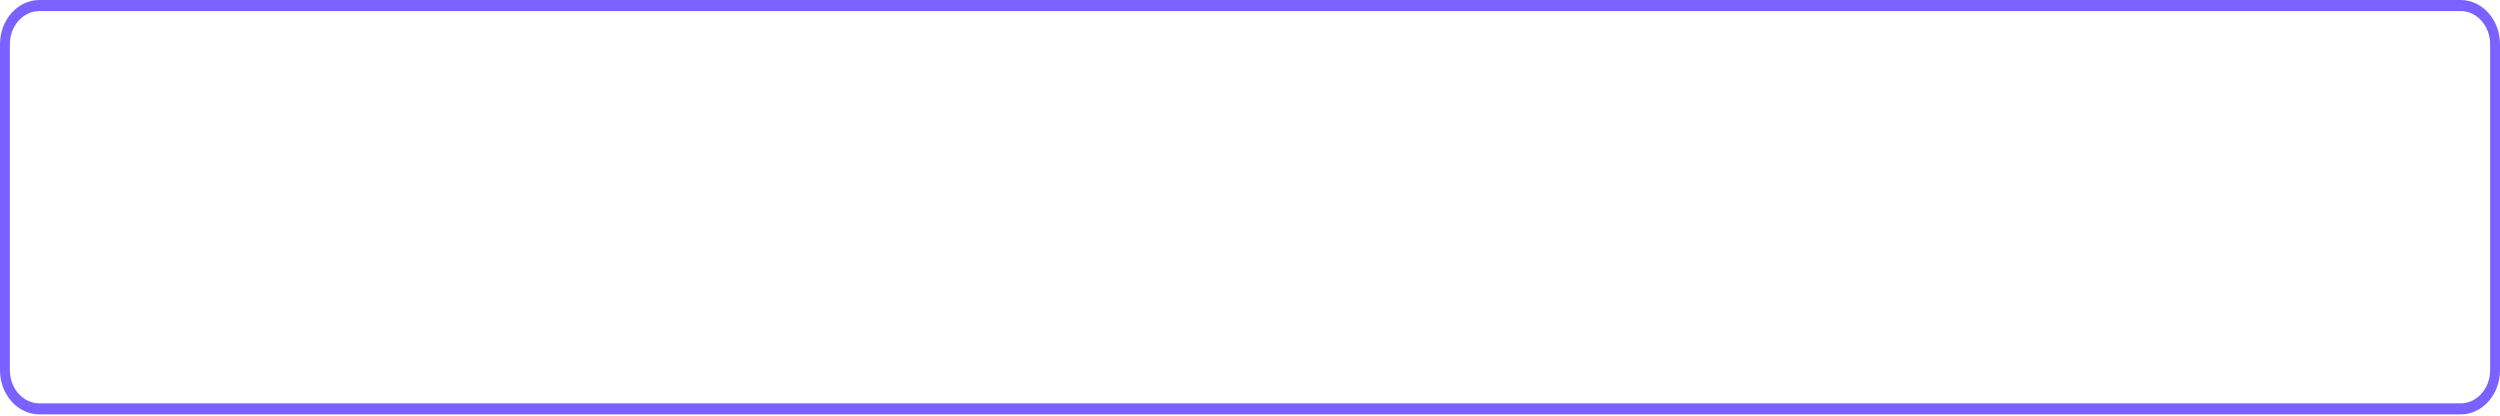 <svg width="547" height="91" viewBox="0 0 547 91" fill="none" xmlns="http://www.w3.org/2000/svg">
<path fill-rule="evenodd" clip-rule="evenodd" d="M538.369 2.418H8.631C5.056 2.418 2.158 5.666 2.158 9.672V81.001C2.158 85.007 5.056 88.255 8.631 88.255H538.369C541.944 88.255 544.842 85.007 544.842 81.001V9.672C544.842 5.666 541.944 2.418 538.369 2.418ZM8.631 0C3.864 0 0 4.33 0 9.672V81.001C0 86.342 3.864 90.673 8.631 90.673H538.369C543.136 90.673 547 86.342 547 81.001V9.672C547 4.33 543.136 0 538.369 0H8.631Z" fill="#7B61FF"/>
</svg>
